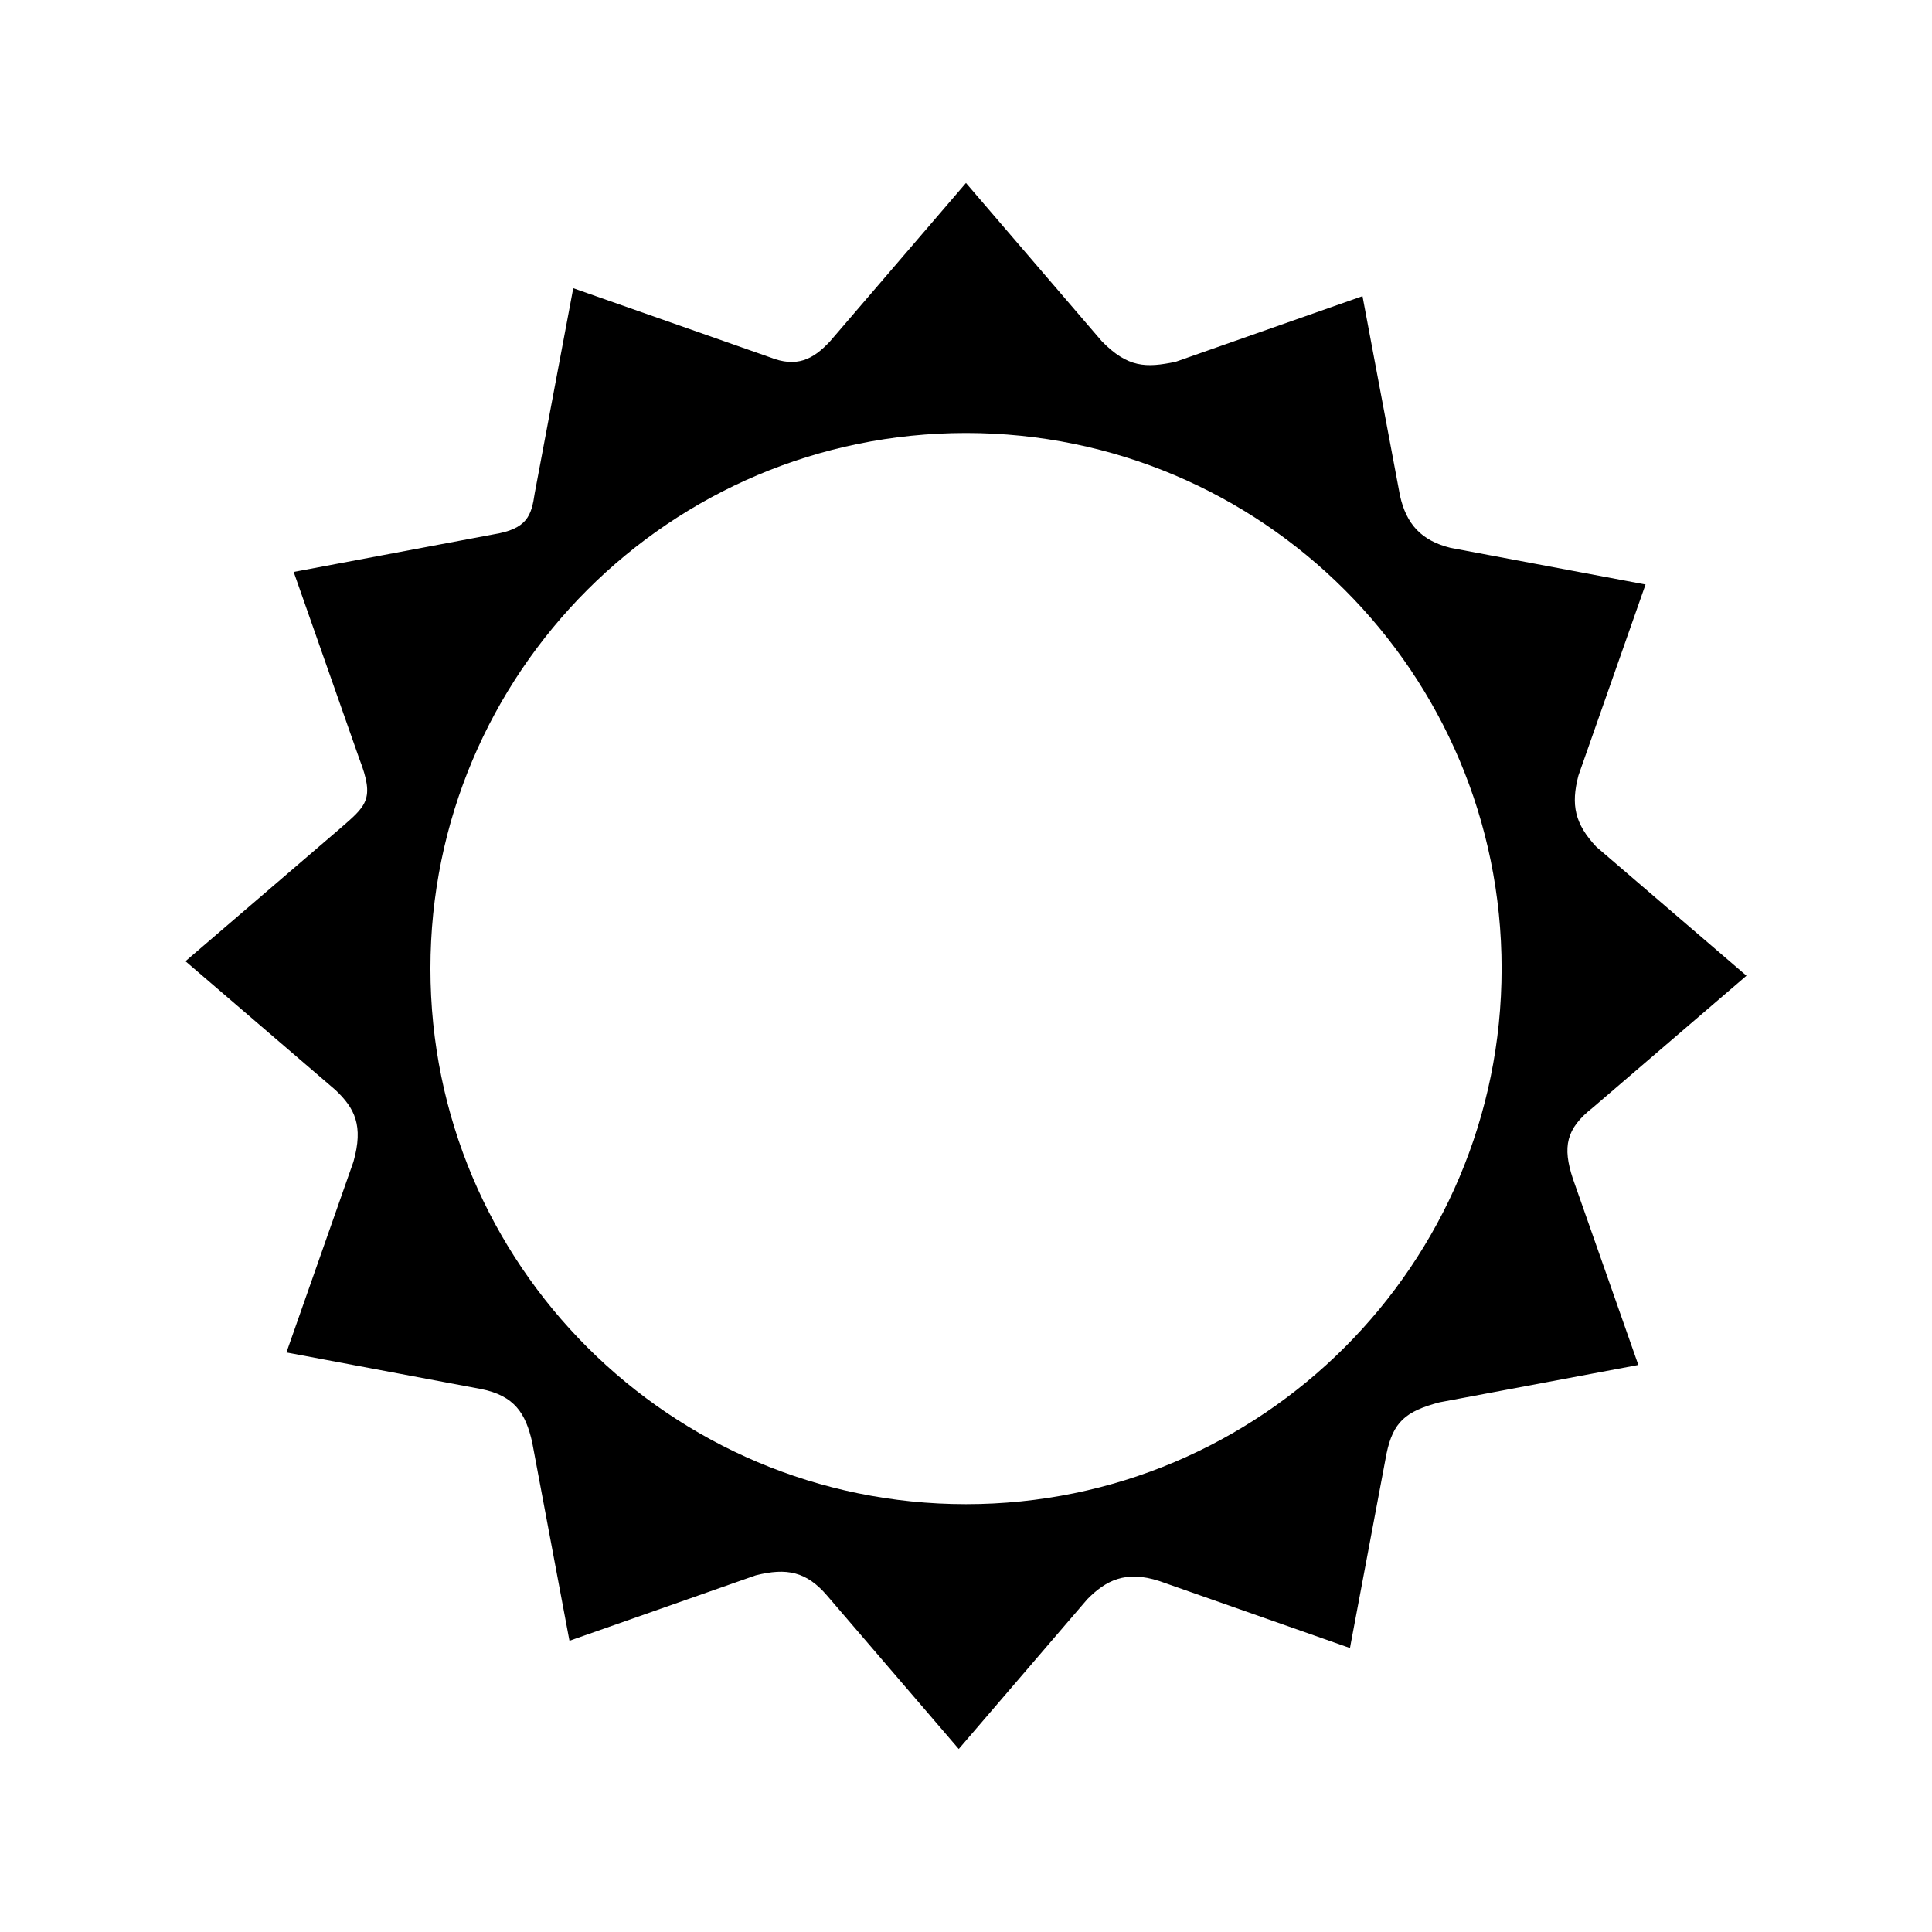<?xml version="1.0" encoding="UTF-8"?>
<!-- The Best Svg Icon site in the world: iconSvg.co, Visit us! https://iconsvg.co -->
<svg fill="#000000" width="800px" height="800px" version="1.1" viewBox="144 144 512 512" xmlns="http://www.w3.org/2000/svg">
 <path d="m566.11 437.53 39.691-34.062 1.031-0.891-1.031-0.887-38.754-33.266c-5.699-6.07-6.793-11.098-4.75-18.895l17.332-49.344 0.457-1.289-1.34-0.25-50.309-9.453c-7.805-1.93-11.742-6.312-13.422-13.836l-9.688-51.531-0.246-1.34-1.285 0.449-48.27 16.957c-7.805 1.613-12.617 1.613-19.547-5.473l-35.094-40.891-0.891-1.035-0.887 1.031-35.102 40.891c-4.516 4.891-8.891 7.082-15.984 4.266l-50.82-17.852-1.285-0.453-0.25 1.34-9.949 52.941c-0.883 6.027-1.98 9.527-11.02 10.973l-51.531 9.688-1.34 0.25 0.453 1.285 16.93 48.195c4.246 10.953 1.832 12.484-5.289 18.695l-39.73 34.098-1.035 0.895 1.031 0.887 38.727 33.246c5.062 4.801 7.473 9.402 4.758 18.988l-17.312 49.273-0.453 1.285 1.34 0.25 50.168 9.43c9.039 1.77 11.887 6.578 13.598 14.031l9.648 51.359 0.258 1.34 1.285-0.457 48.055-16.879c8.23-2.09 13.48-0.996 18.922 5.352l34.008 39.621 0.891 1.039 0.891-1.039 33.176-38.652c4.848-4.906 10.102-7.754 19.121-4.805l49.195 17.285 1.301 0.453 0.242-1.344 9.43-50.141c1.754-8.395 5.039-11.238 14.035-13.621l51.359-9.648 1.34-0.262-0.449-1.285-16.906-48.113c-2.742-8.367-1.867-13.188 5.297-18.801zm-166.11 105.09c-78.387 0-141.93-63.547-141.93-141.93 0-78.387 63.551-141.94 141.93-141.94 78.387 0 141.94 63.551 141.94 141.94 0 78.387-63.551 141.93-141.94 141.93z"/>
</svg>